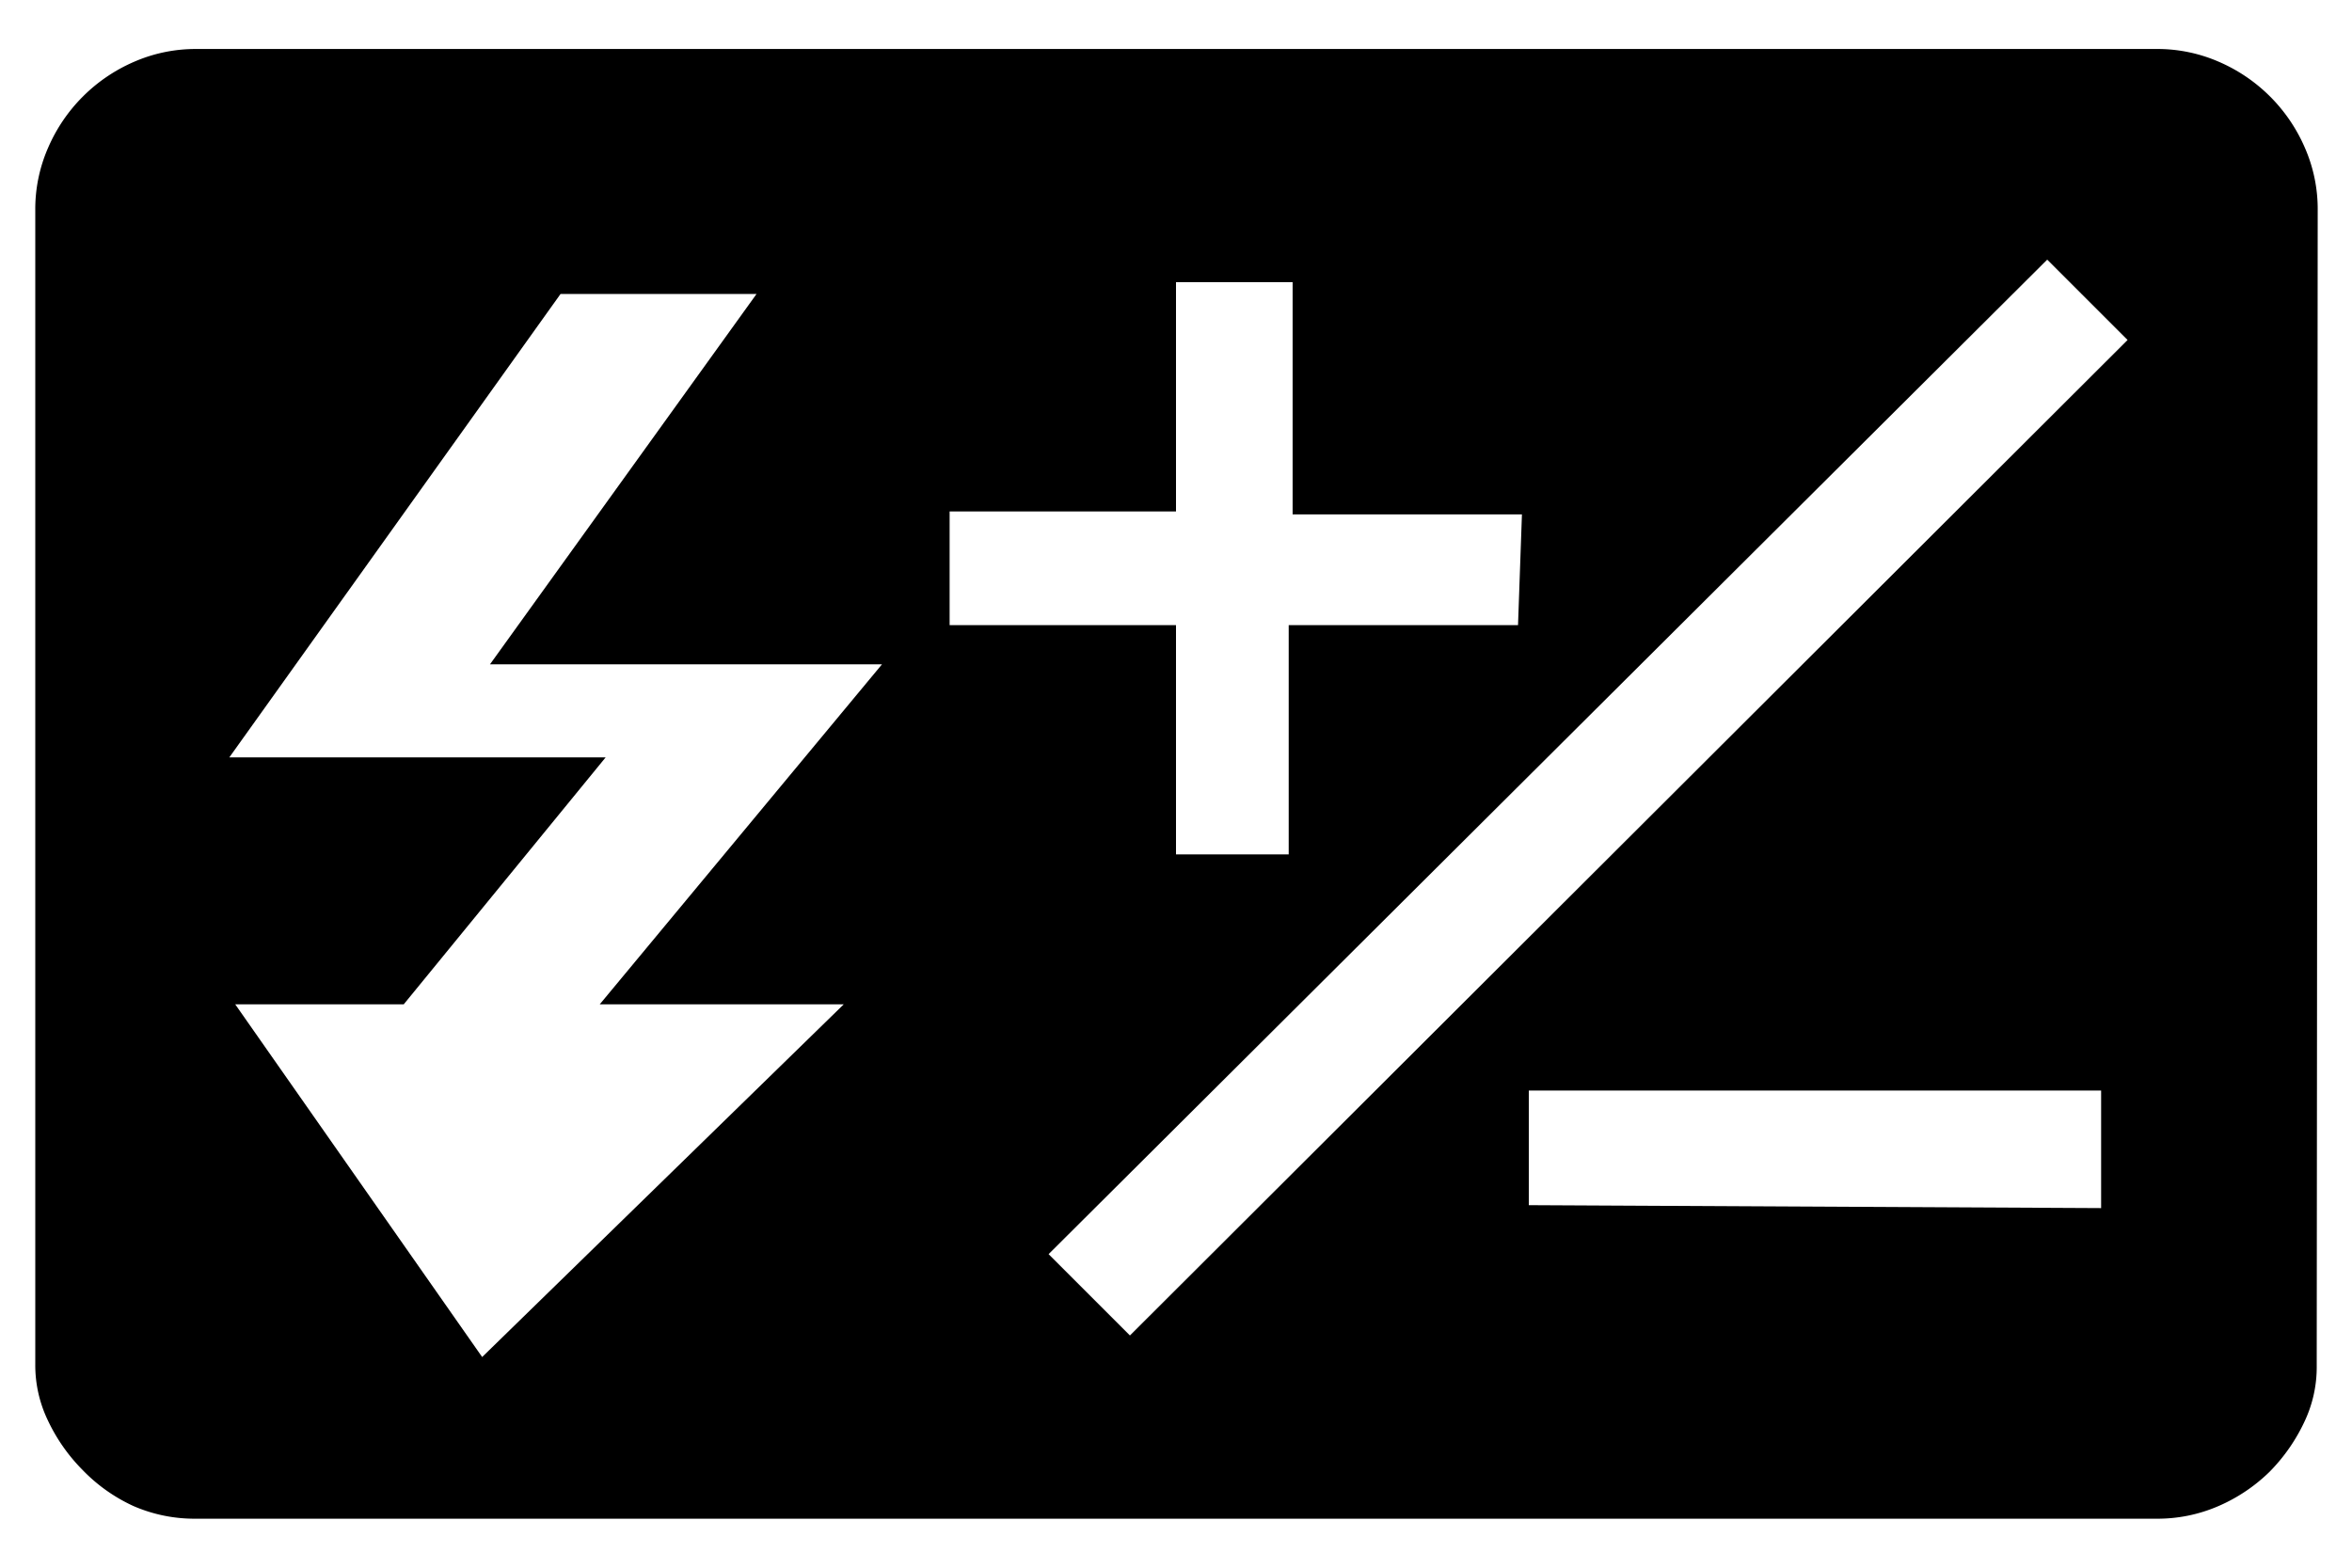 <svg xmlns="http://www.w3.org/2000/svg" width="24" height="16" viewBox="0 0 24 16">
  <defs>
    <style>
      .cls-1 {
        fill: none;
      }
    </style>
  </defs>
  <title>icon_f-exp-comp</title>
  <g id="レイヤー_2" data-name="レイヤー 2">
    <g id="レイヤー_1-2" data-name="レイヤー 1">
      <g>
        <path d="M23.64,13.94a1.3,1.3,0,0,1-.13.58,1.83,1.83,0,0,1-.35.5,1.72,1.72,0,0,1-.52.35,1.56,1.56,0,0,1-.64.13H2a1.56,1.56,0,0,1-.64-.13A1.71,1.71,0,0,1,.84,15a1.81,1.81,0,0,1-.35-.5,1.3,1.3,0,0,1-.13-.58V2.15a1.56,1.56,0,0,1,.13-.64A1.68,1.68,0,0,1,1.37.63,1.57,1.57,0,0,1,2,.5H22a1.57,1.57,0,0,1,.64.13,1.68,1.68,0,0,1,.88.88,1.56,1.56,0,0,1,.13.64ZM6.12,10.25,9,6.78H5L7.72,3h-2L2.34,7.73H6.18L4.12,10.25H2.4l2.52,3.6,3.69-3.6Zm9.41-5H13.19V2.88H12V5.22H9.69V6.38H12V8.72h1.15V6.38h2.34Zm6.18-1.78-.82-.82L10.7,12.8l.83.83Zm-.27,8.86V11.13H15.6v1.17Z"/>
        <rect class="cls-1" width="24" height="16"/>
      </g>
    </g>
  </g>
</svg>
